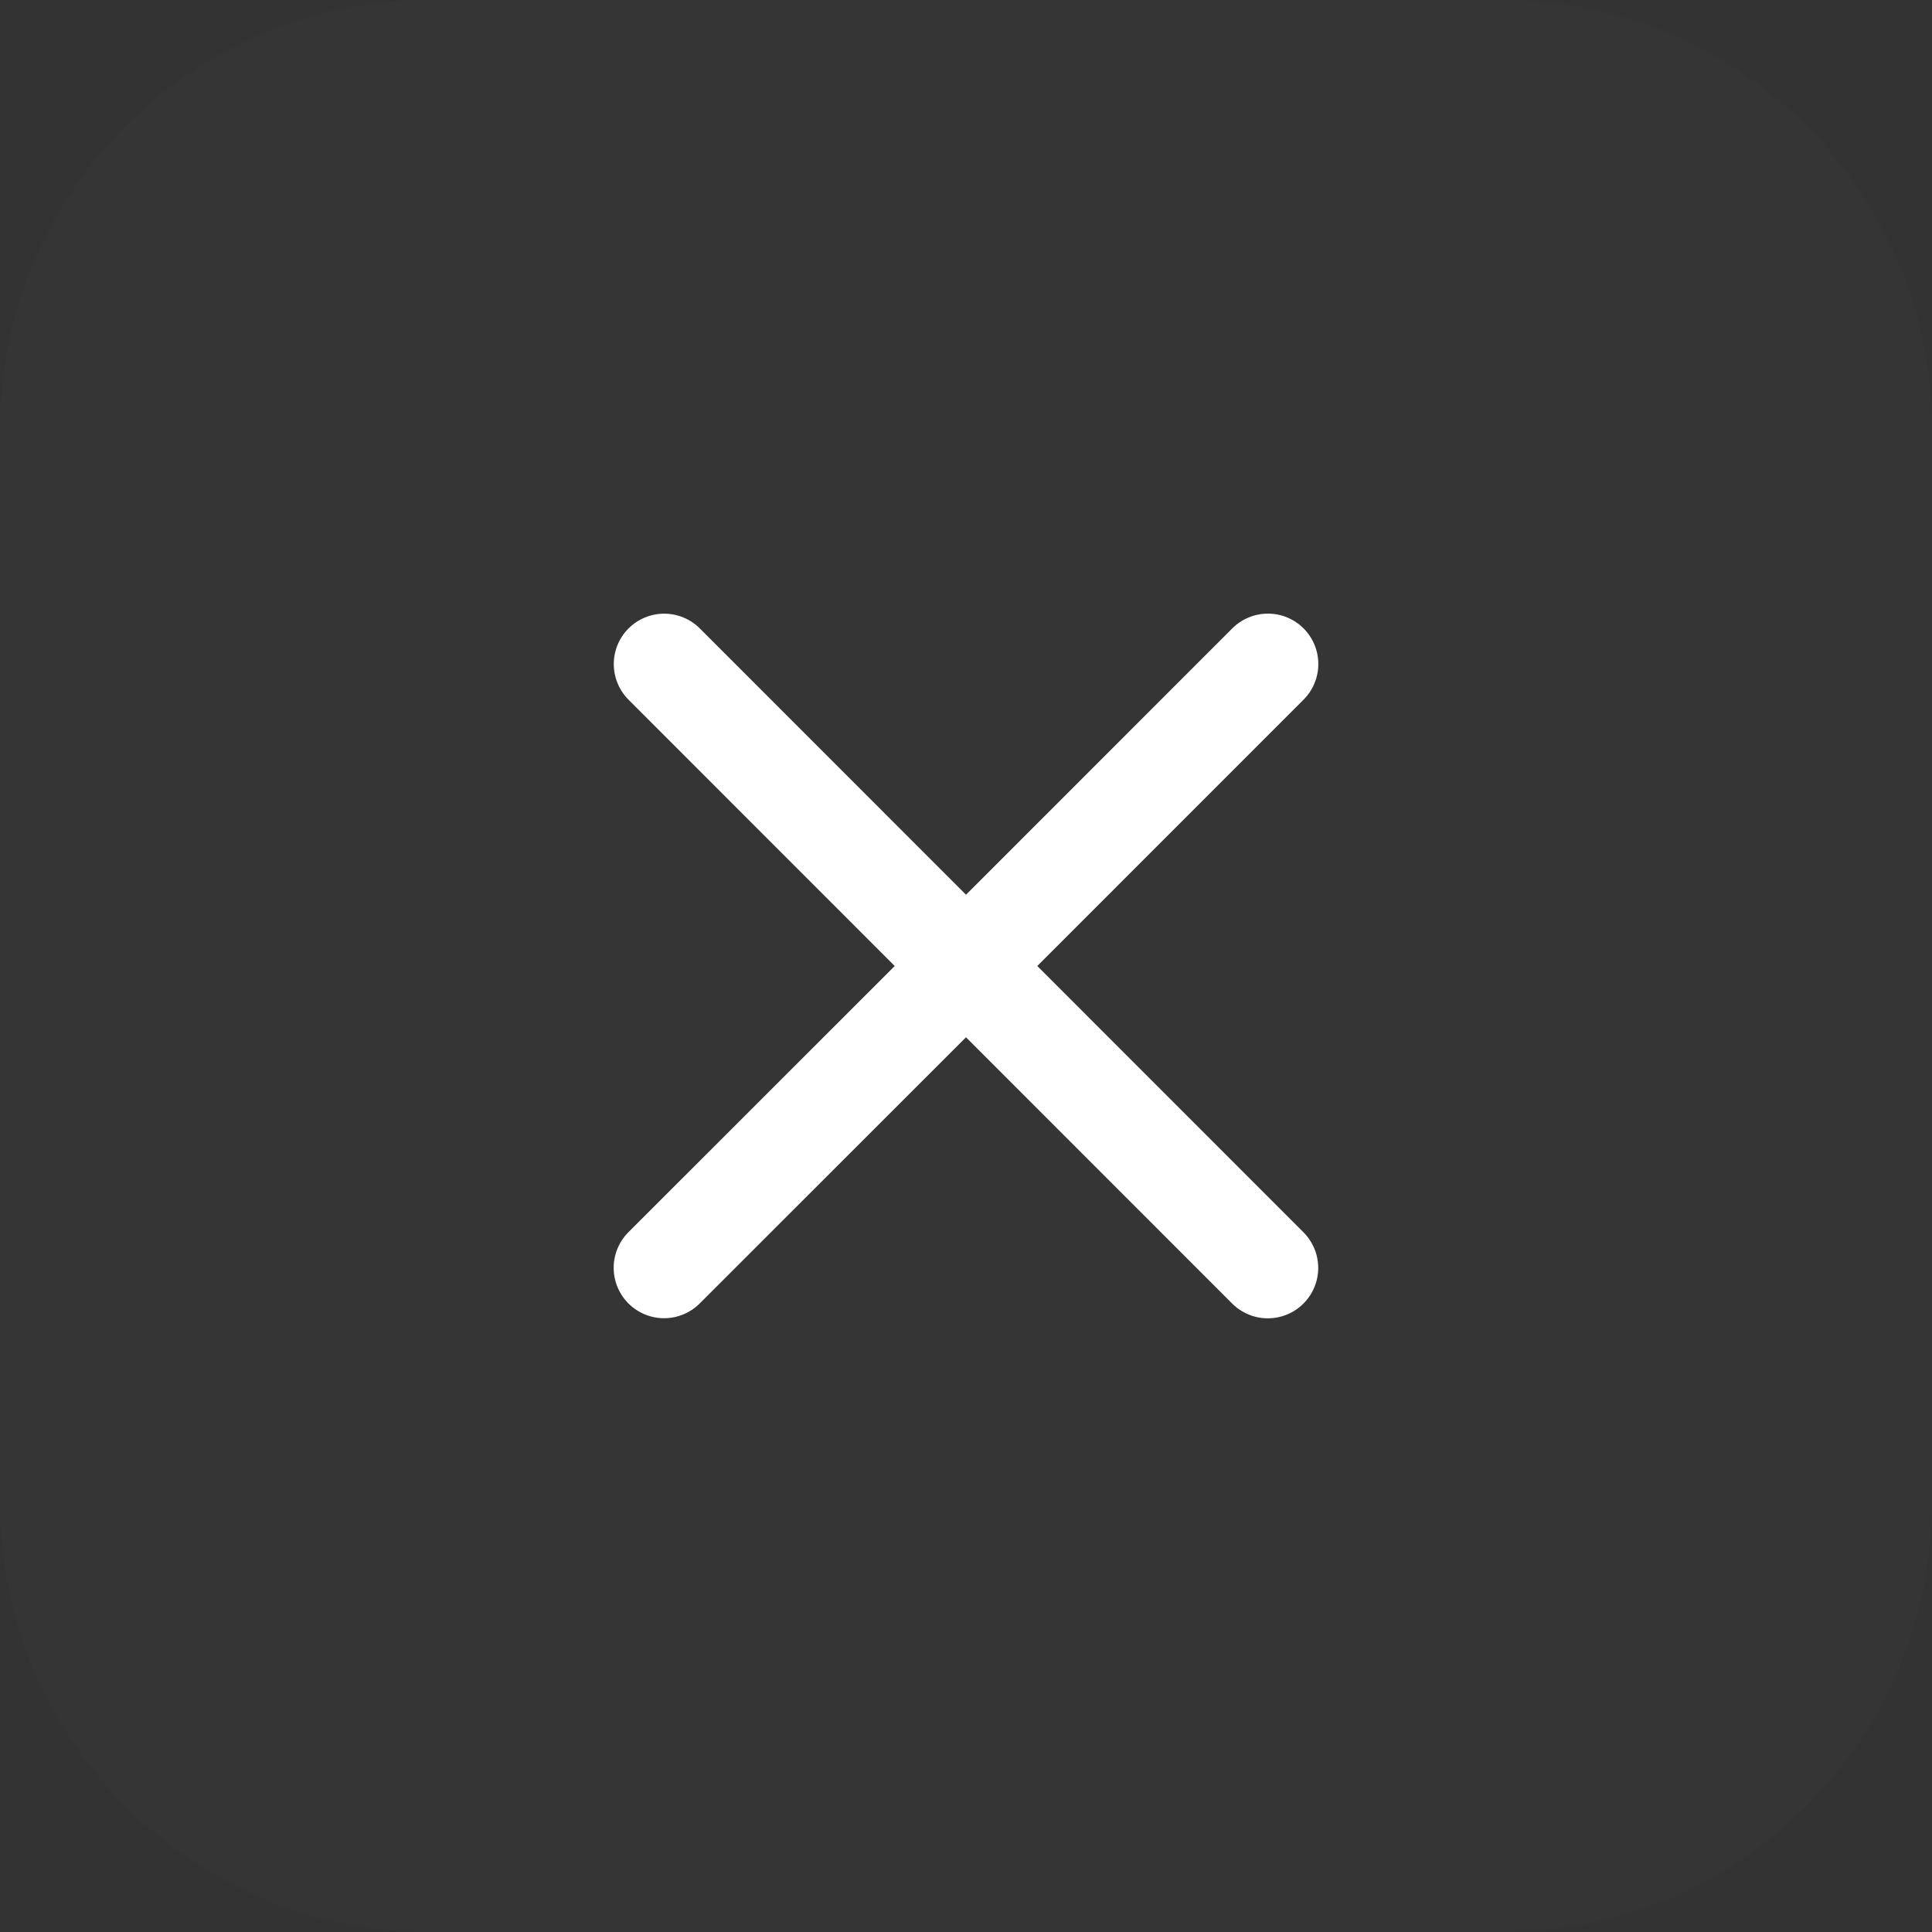 <svg width="36" height="36" viewBox="0 0 36 36" fill="none" xmlns="http://www.w3.org/2000/svg">
<rect x="0" y="0" width="36" height="36" fill="#333333" stroke="none"/>
<path d="M0 8C0 3.582 3.582 0 8 0H28C32.418 0 36 3.582 36 8V28C36 32.418 32.418 36 28 36H8C3.582 36 0 32.418 0 28V8Z" fill="white" fill-opacity="0.01"/>
<path d="M24.288 22.962C24.464 23.138 24.563 23.377 24.563 23.626C24.563 23.875 24.464 24.114 24.288 24.29C24.112 24.466 23.873 24.565 23.624 24.565C23.375 24.565 23.136 24.466 22.96 24.29L18 19.328L13.038 24.288C12.862 24.464 12.623 24.563 12.374 24.563C12.125 24.563 11.886 24.464 11.71 24.288C11.534 24.112 11.435 23.873 11.435 23.624C11.435 23.375 11.534 23.136 11.71 22.96L16.672 18L11.712 13.038C11.536 12.862 11.437 12.623 11.437 12.374C11.437 12.125 11.536 11.886 11.712 11.71C11.888 11.534 12.127 11.435 12.376 11.435C12.625 11.435 12.864 11.534 13.04 11.71L18 16.672L22.962 11.709C23.138 11.533 23.377 11.434 23.626 11.434C23.875 11.434 24.114 11.533 24.29 11.709C24.466 11.886 24.565 12.124 24.565 12.373C24.565 12.623 24.466 12.861 24.29 13.037L19.328 18L24.288 22.962Z" fill="white"/>
</svg>
